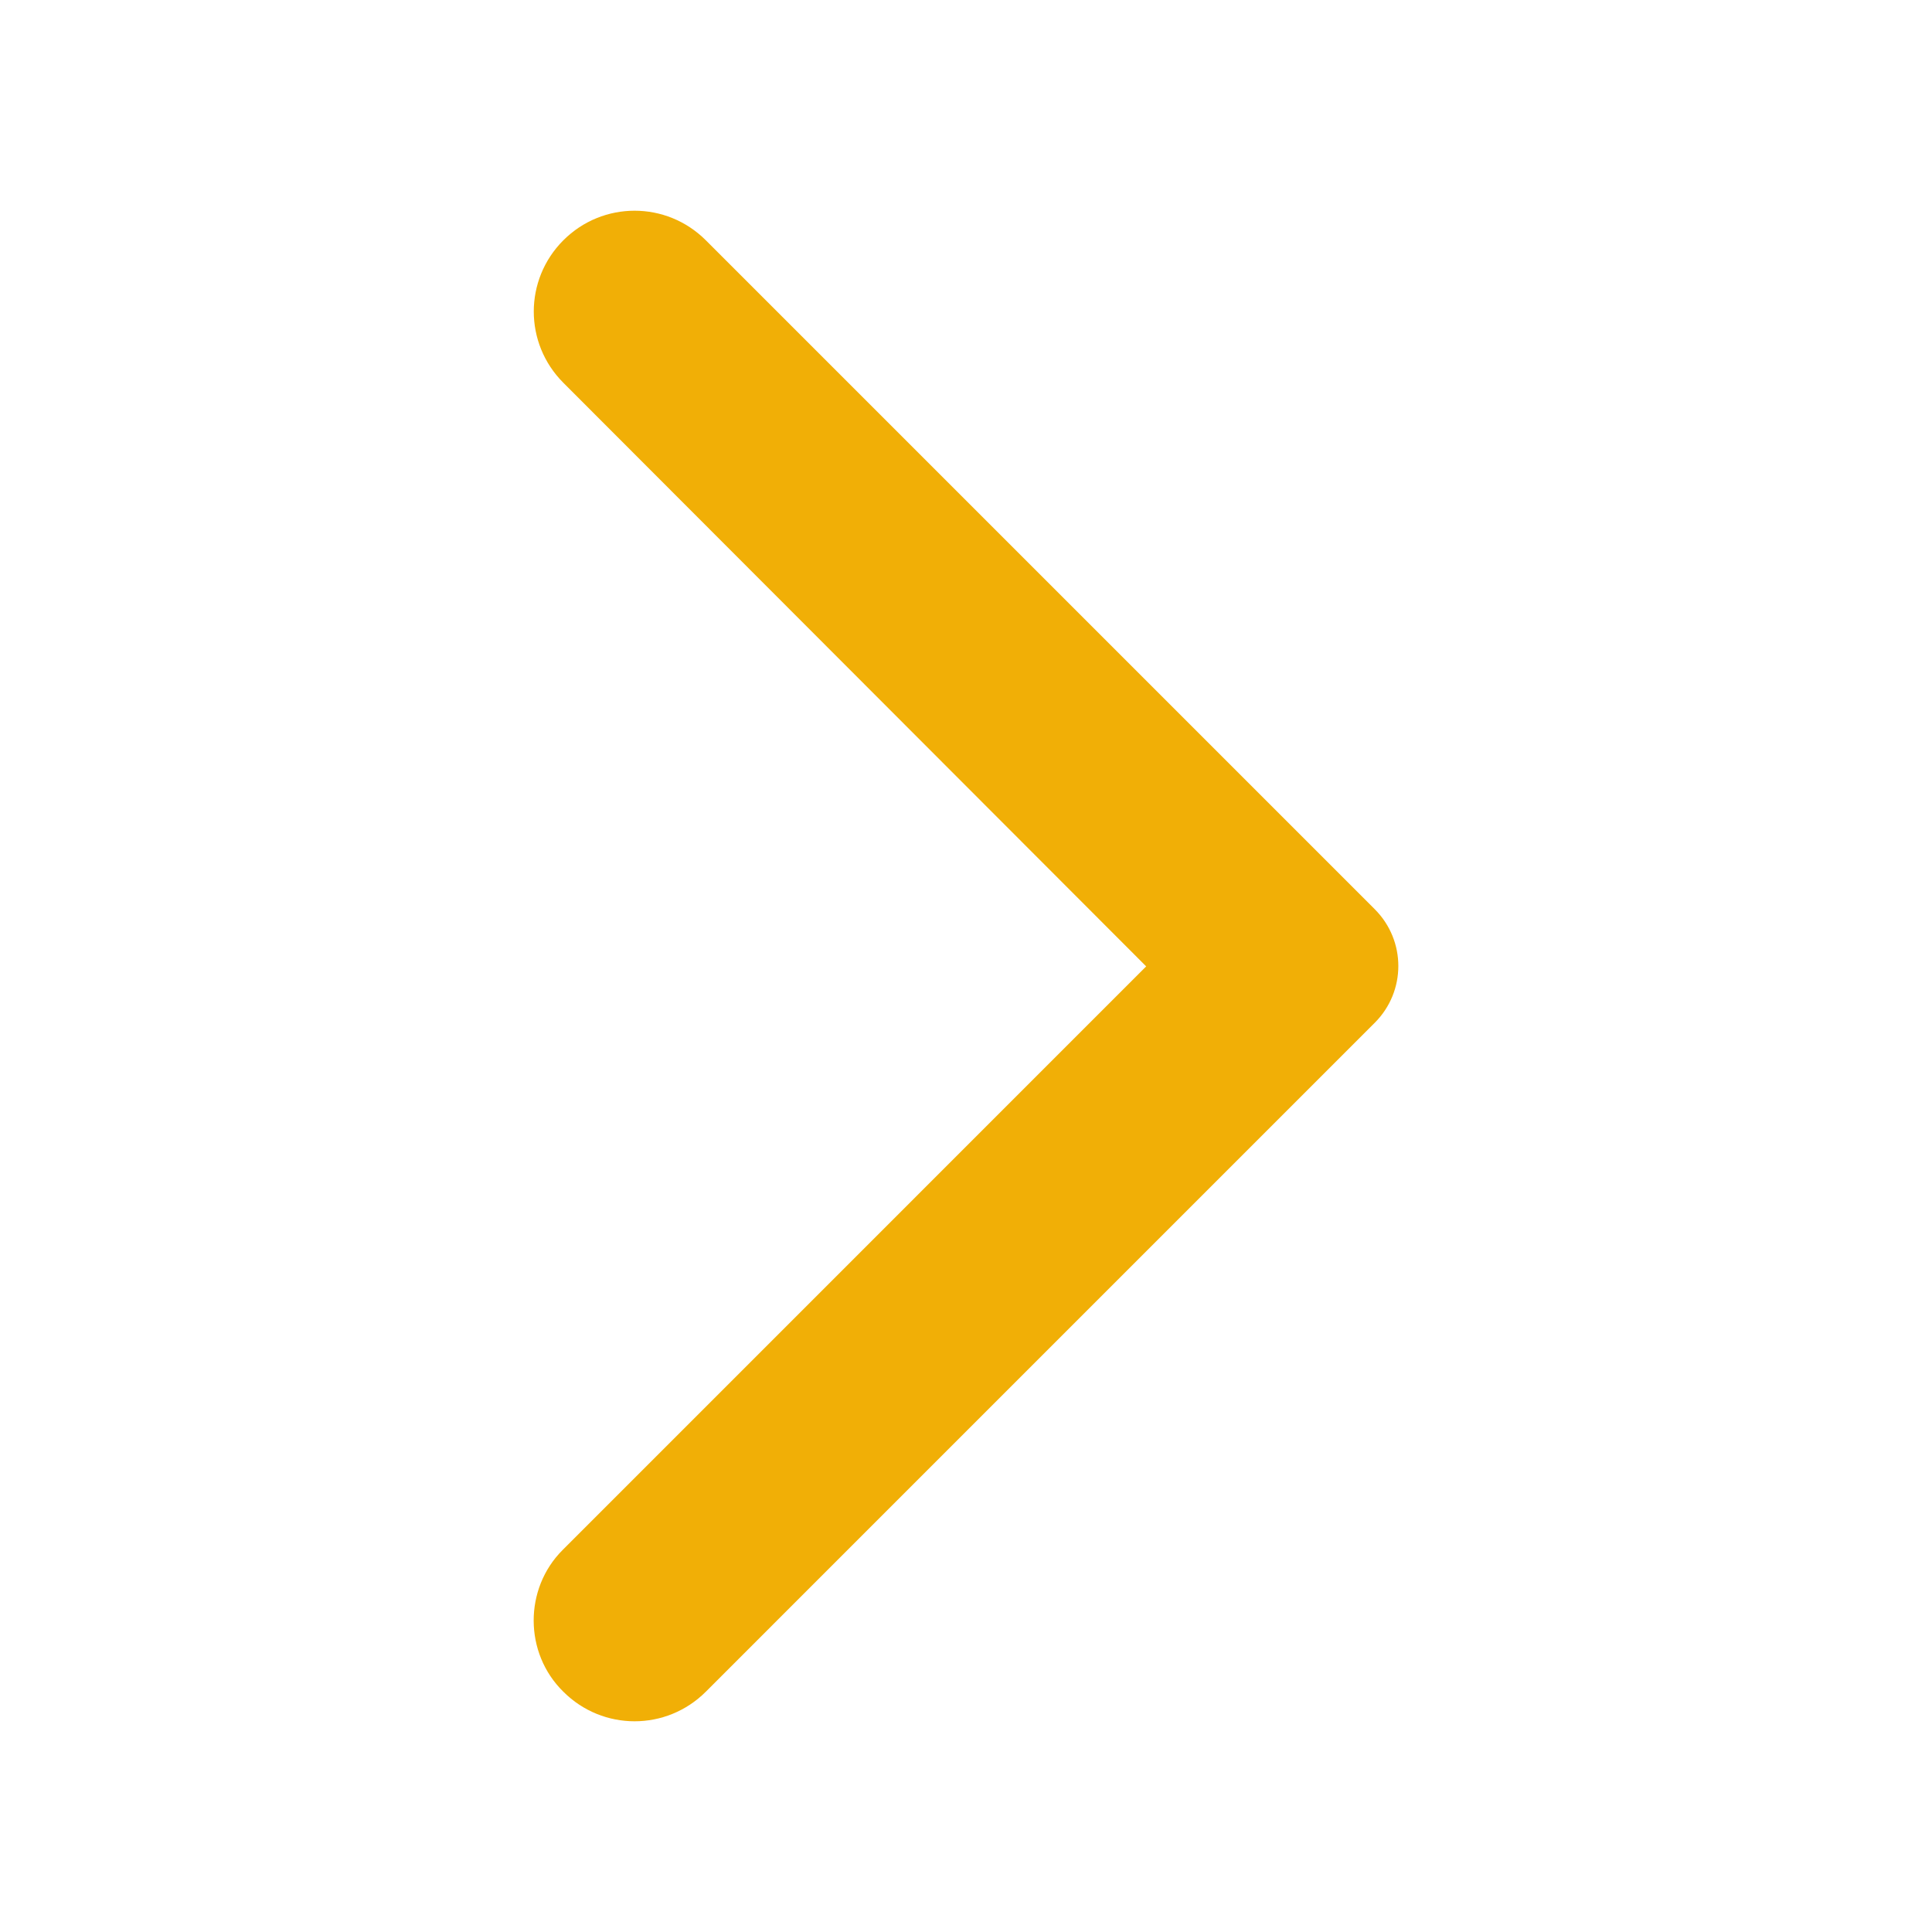 <svg width="50" height="50" viewBox="0 0 50 50" fill="none" xmlns="http://www.w3.org/2000/svg">
<path d="M14.579 43.781C15.6 44.802 17.246 44.802 18.267 43.781L35.579 26.469C36.392 25.656 36.392 24.344 35.579 23.531L18.267 6.219C17.246 5.198 15.6 5.198 14.579 6.219C13.559 7.24 13.559 8.885 14.579 9.906L29.663 25.01L14.559 40.115C13.559 41.115 13.559 42.781 14.579 43.781Z" fill="#F1AF06"/>
</svg>
